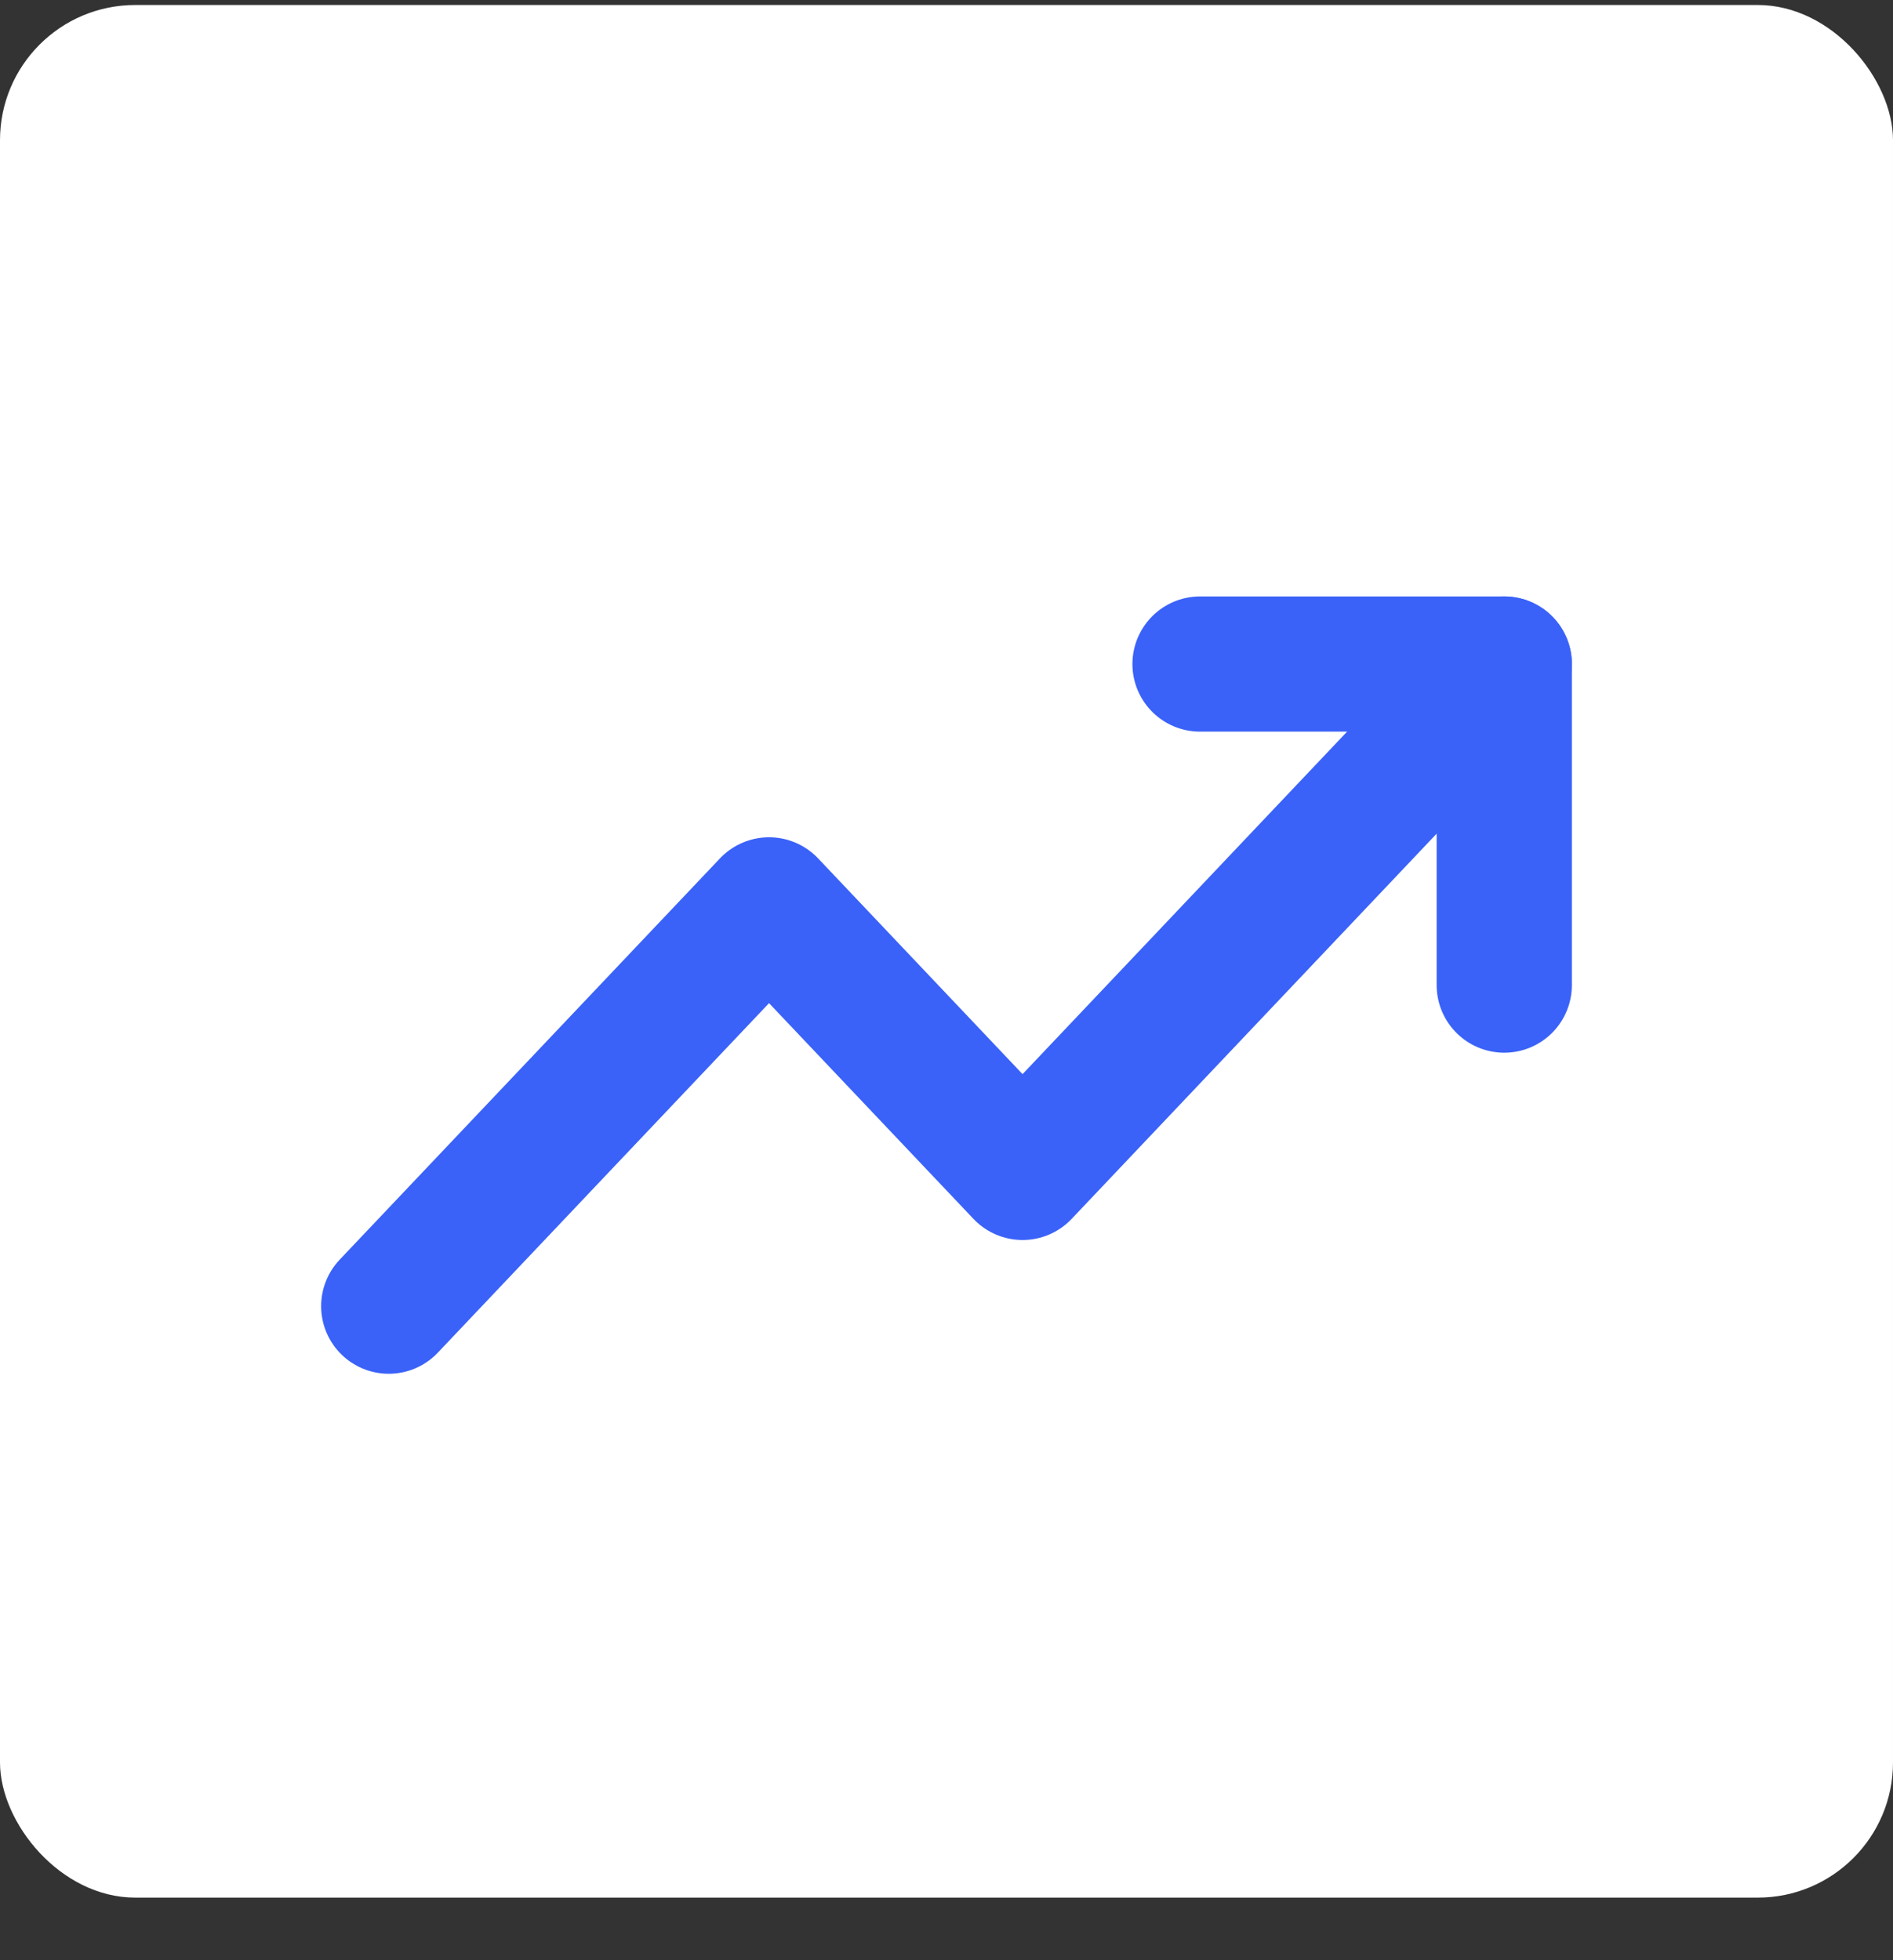 <?xml version="1.0" encoding="UTF-8"?> <svg xmlns="http://www.w3.org/2000/svg" width="28" height="29" viewBox="0 0 28 29" fill="none"><rect x="0" y="0" width="28" height="29" fill="#333333" stroke="none"/><rect y="0.074" width="28" height="28" rx="2" fill="white"></rect><path d="M22.25 9.824L15.125 17.345L11.375 13.387L5.75 19.324" stroke="#3A62F8" stroke-width="2" stroke-linecap="round" stroke-linejoin="round"></path><path d="M17.75 9.824H22.25V14.574" stroke="#3A62F8" stroke-width="2" stroke-linecap="round" stroke-linejoin="round"></path></svg> 